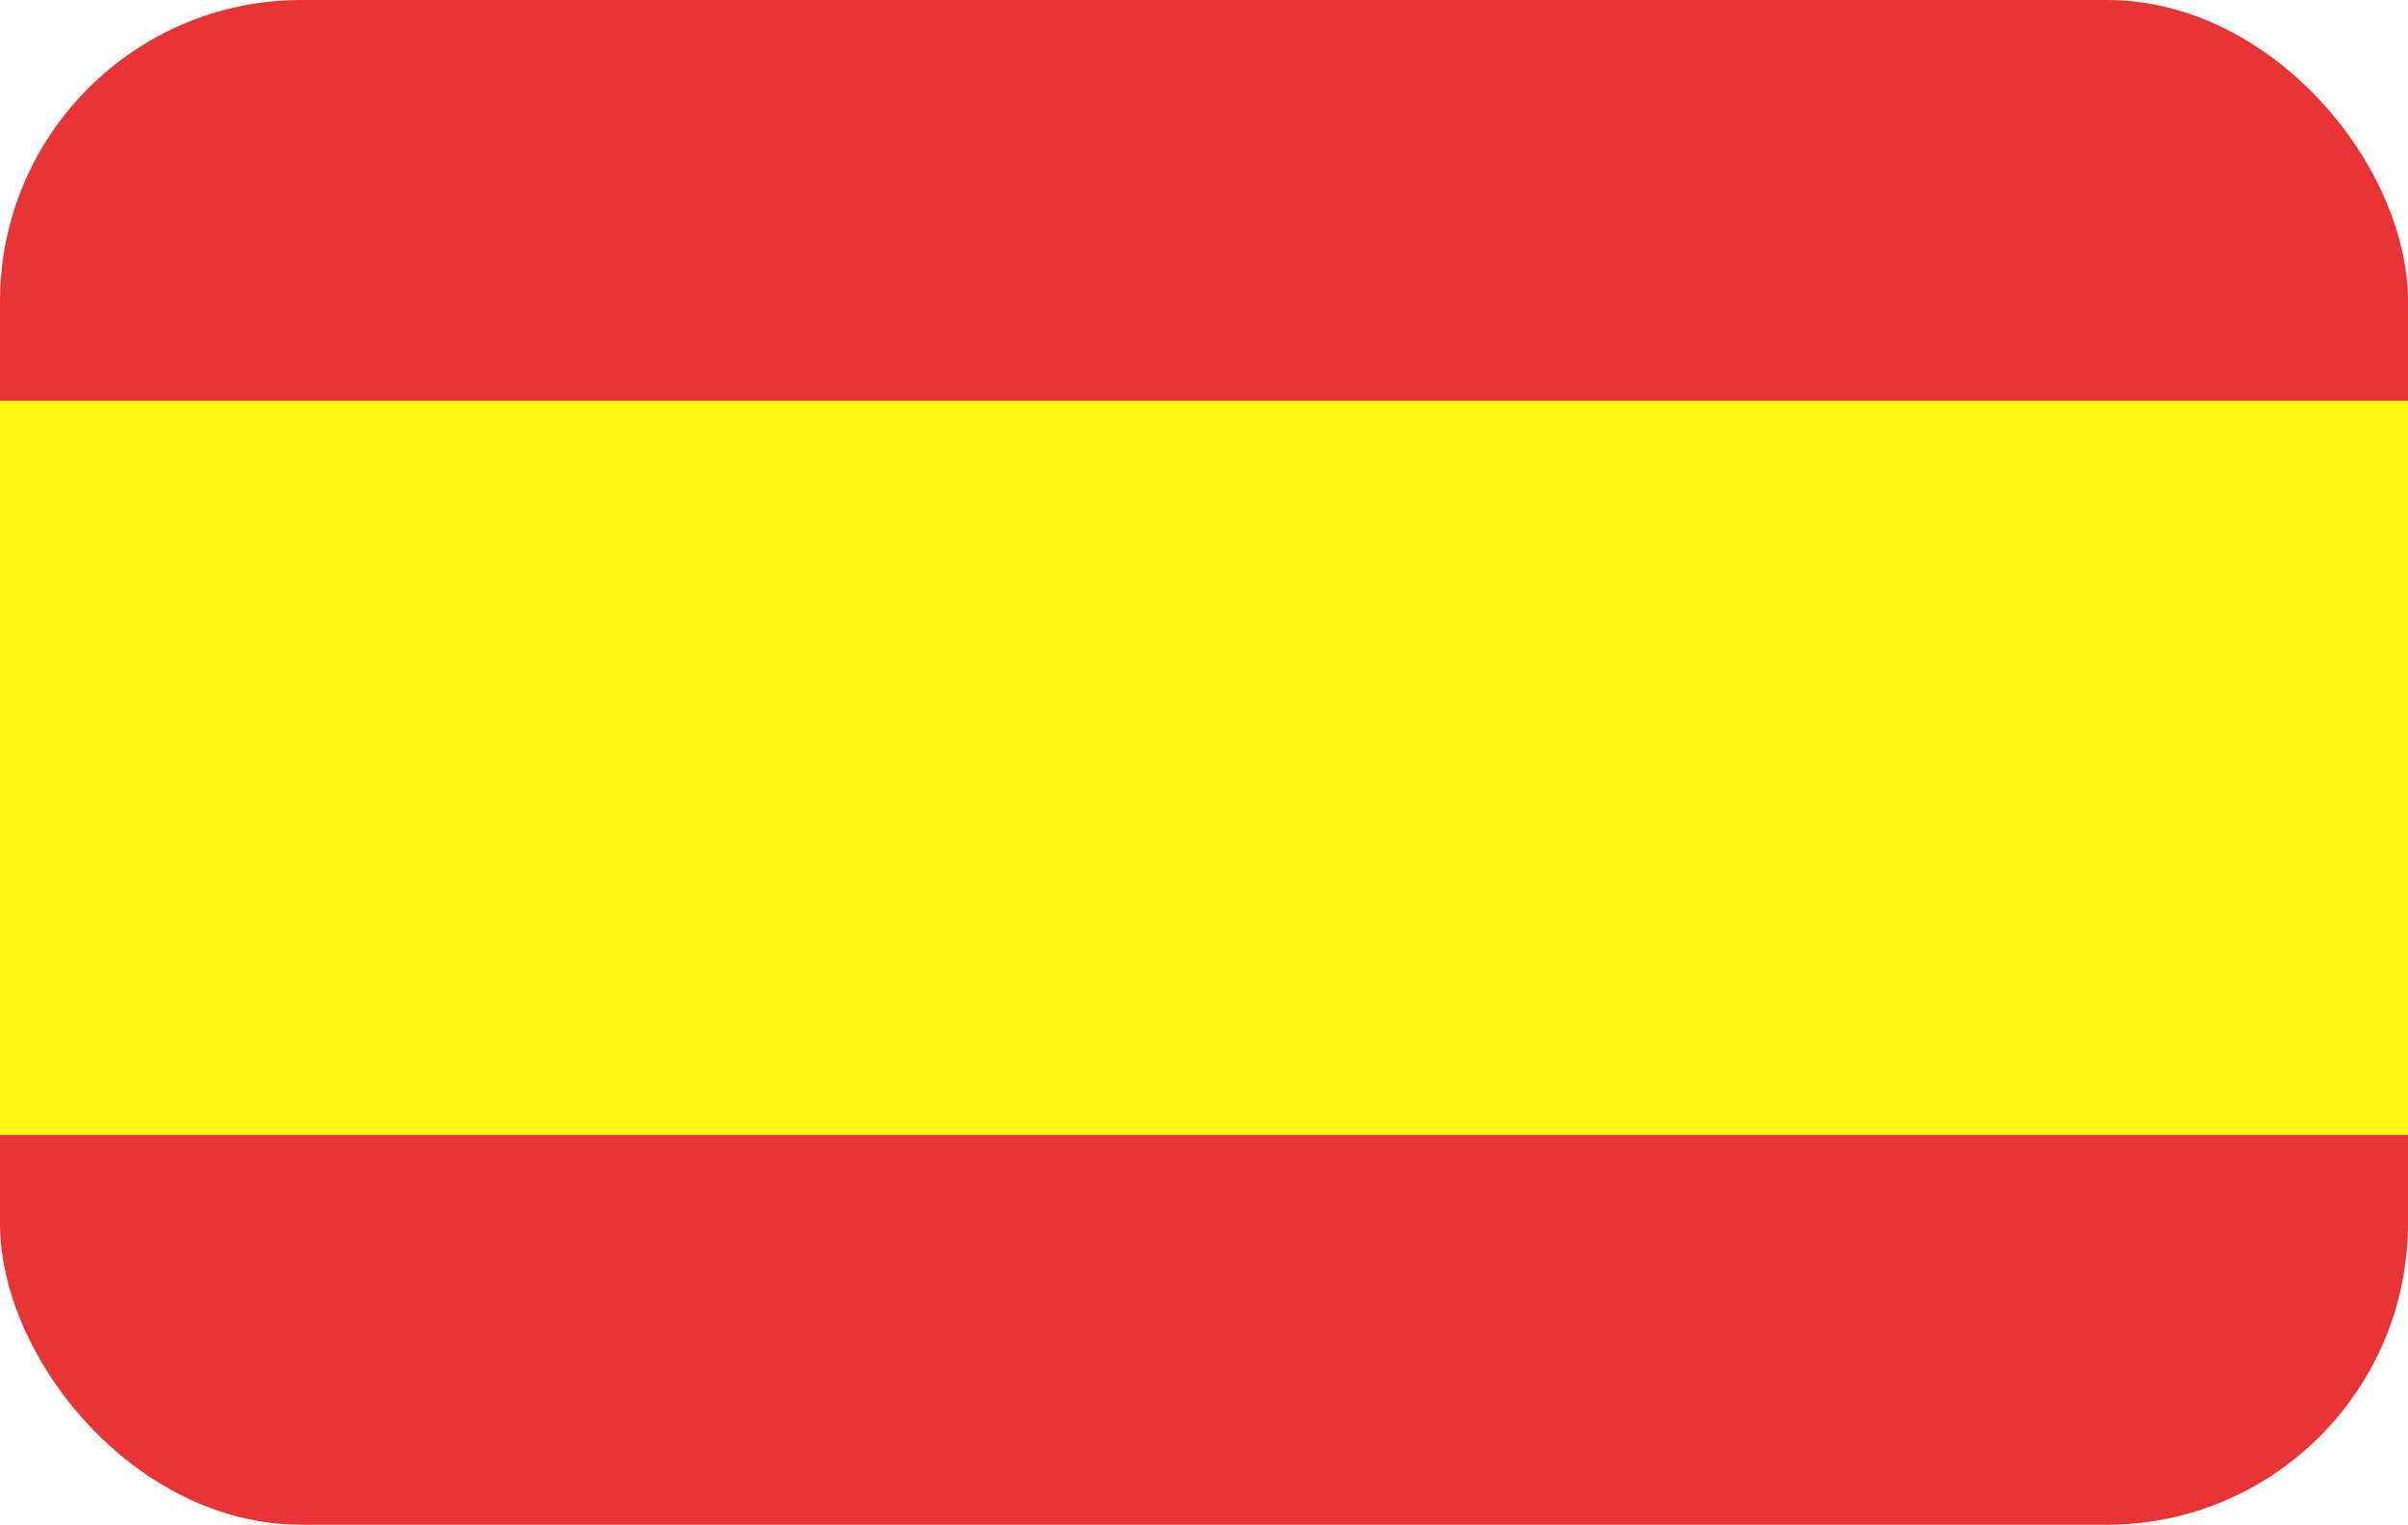 <?xml version="1.0" encoding="UTF-8"?>
<svg id="Layer_2" data-name="Layer 2" xmlns="http://www.w3.org/2000/svg" xmlns:xlink="http://www.w3.org/1999/xlink" viewBox="0 0 562.81 356.31">
  <defs>
    <style>
      .cls-1 {
        fill: none;
      }

      .cls-2 {
        fill: #fff915;
      }

      .cls-3 {
        fill: #e83434;
      }

      .cls-4 {
        clip-path: url(#clippath);
      }
    </style>
    <clipPath id="clippath">
      <rect class="cls-1" width="562.81" height="356.31" rx="70.43" ry="70.43"/>
    </clipPath>
  </defs>
  <g id="background">
    <g class="cls-4">
      <g>
        <rect class="cls-3" x="-12.19" y="-5.75" width="593.58" height="372.57"/>
        <rect class="cls-2" x="-12.19" y="93.64" width="593.89" height="171.59"/>
        <rect class="cls-1" x="-4.73" y="-.76" width="562.81" height="356.31" rx="70.43" ry="70.43"/>
      </g>
    </g>
  </g>
</svg>